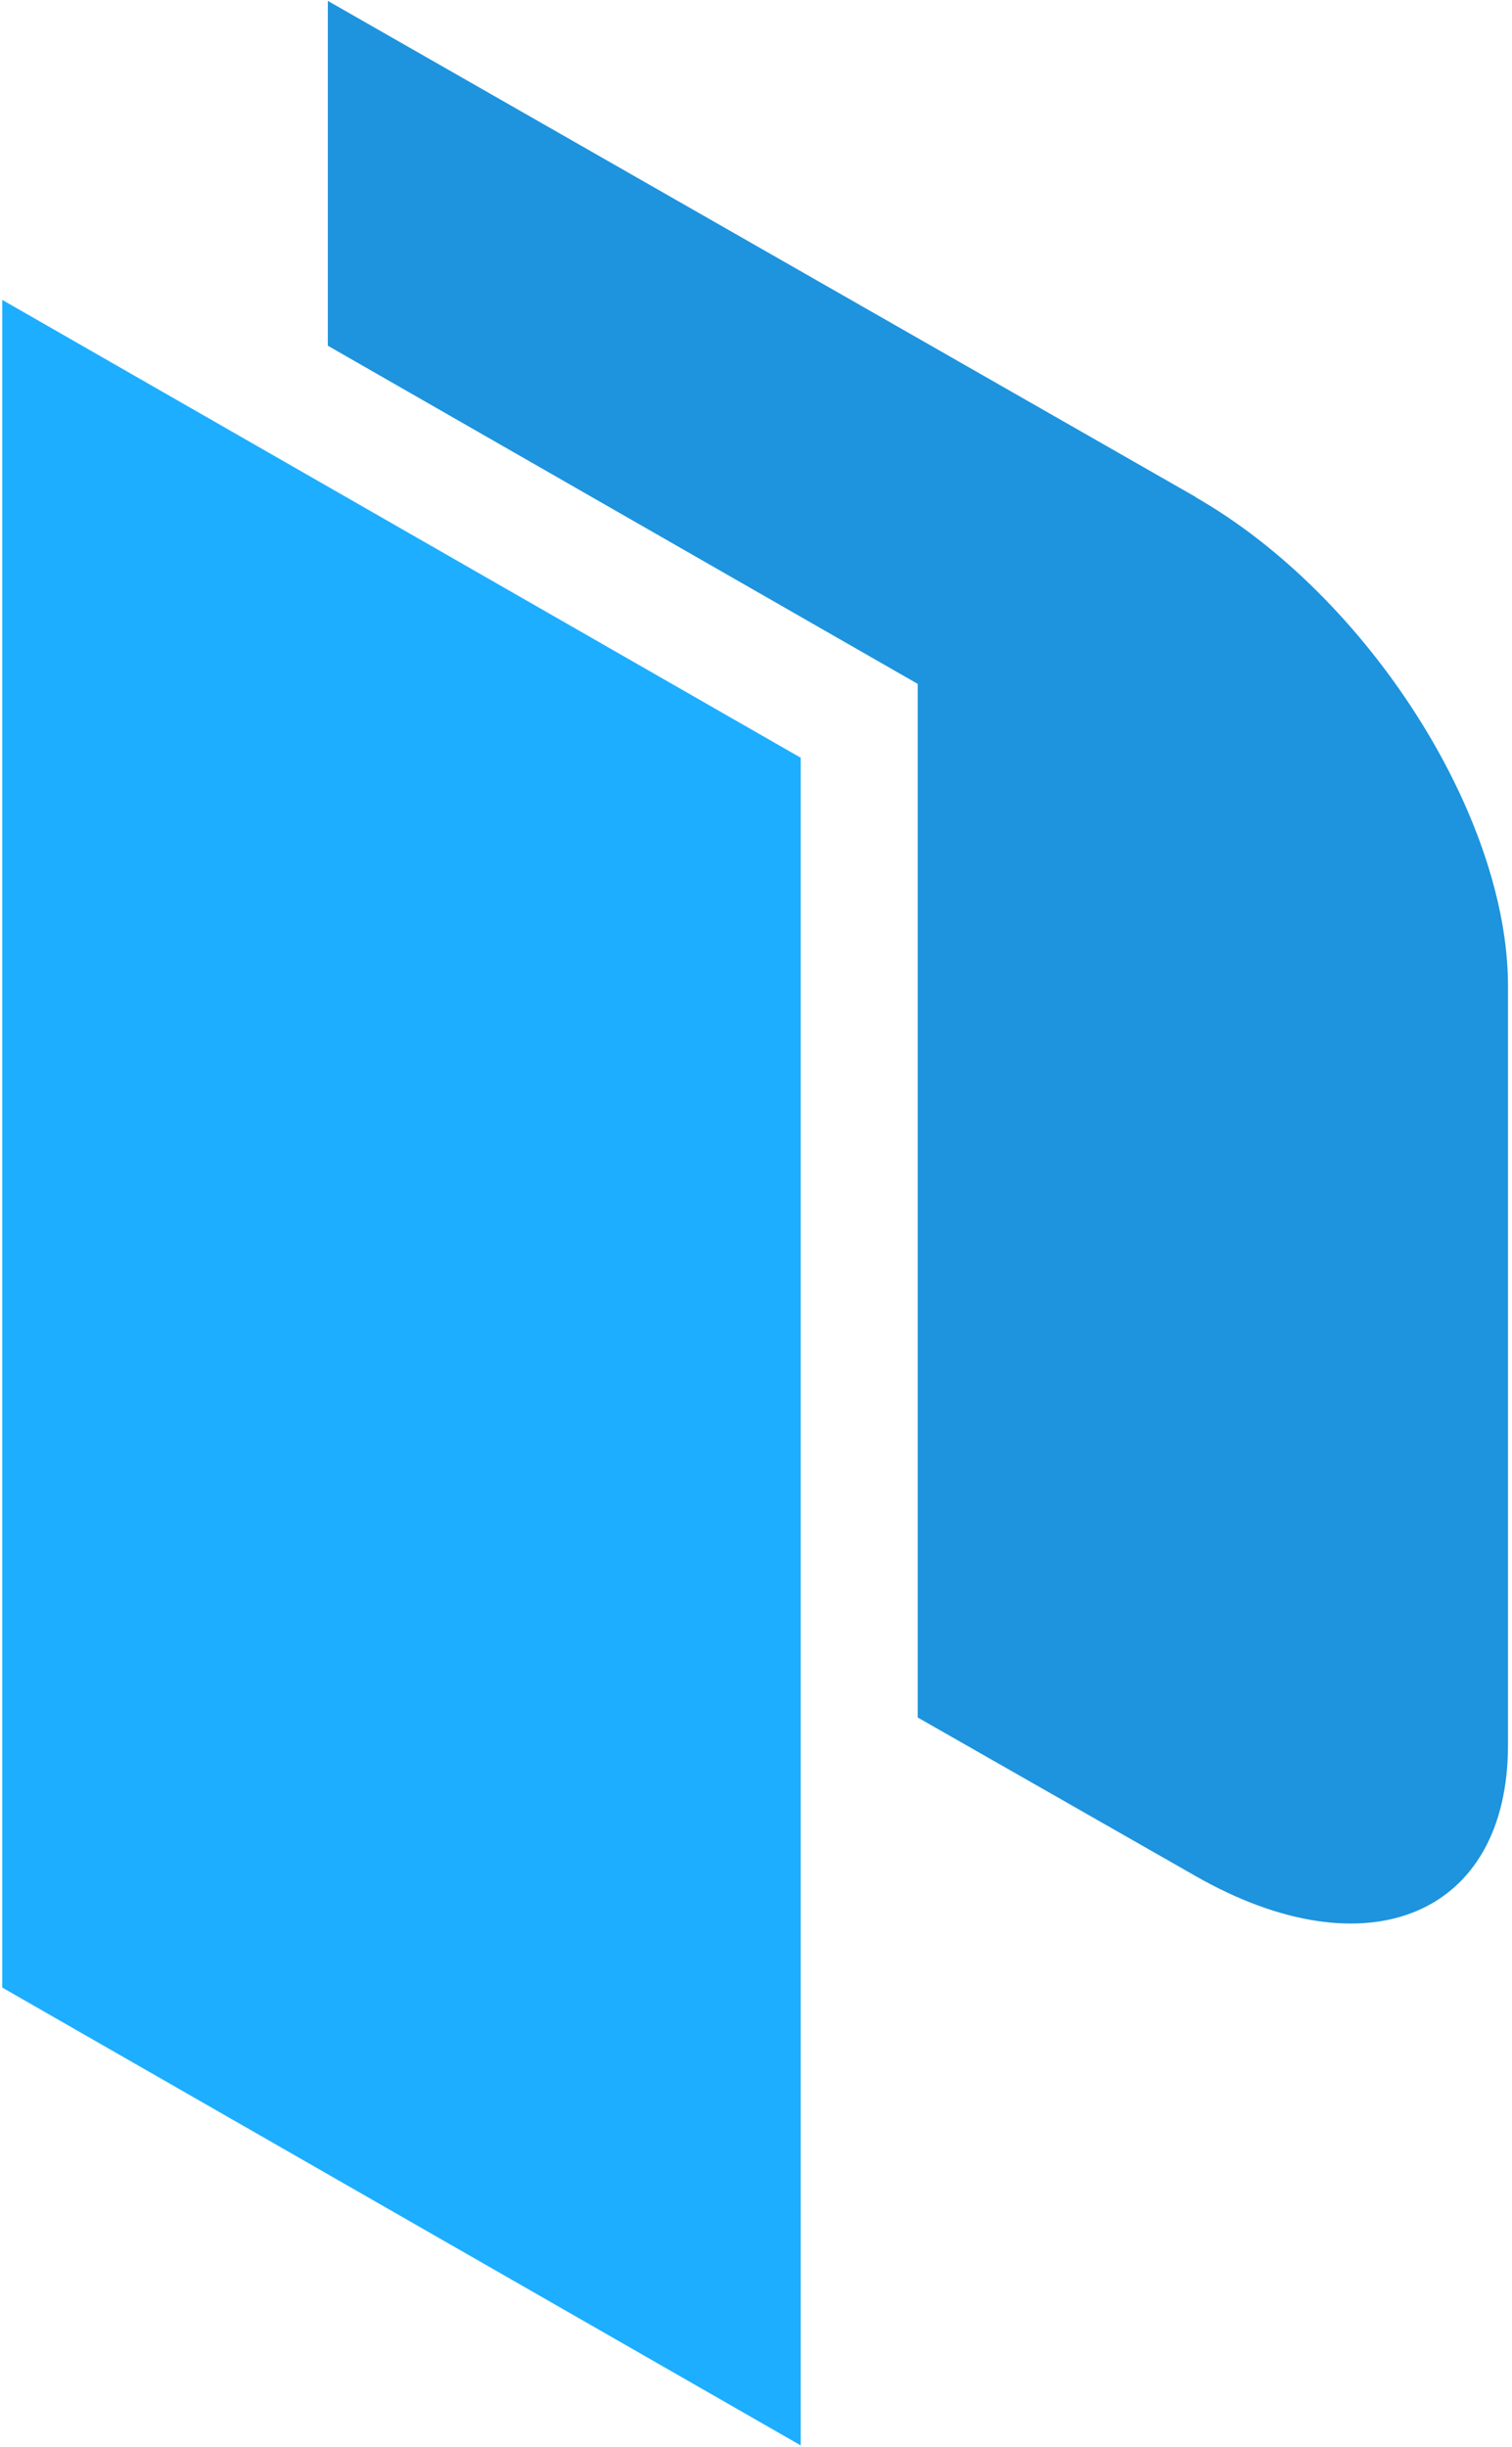 <?xml version="1.0" encoding="UTF-8"?><svg xmlns="http://www.w3.org/2000/svg" xmlns:xlink="http://www.w3.org/1999/xlink" viewBox="0 0 33.99 55"><defs><style>.e{clip-path:url(#d);}.f{fill:none;}.g{fill:#1daeff;}.h{fill:#1d94dd;}</style><clipPath id="d"><rect class="f" width="33.99" height="55"/></clipPath></defs><g id="a"/><g id="b"><g id="c"><g class="e"><g><path class="g" d="M.05,6.74l17.95,10.29V54.96L.05,44.67"/><path class="h" d="M26.88,11.17L7.37,.02V7.77l13.26,7.6v23.23l6.24,3.56c3.86,2.21,7.03,.89,7.03-2.94V22.16c0-3.83-3.16-8.78-7.03-10.99"/></g></g></g></g></svg>
